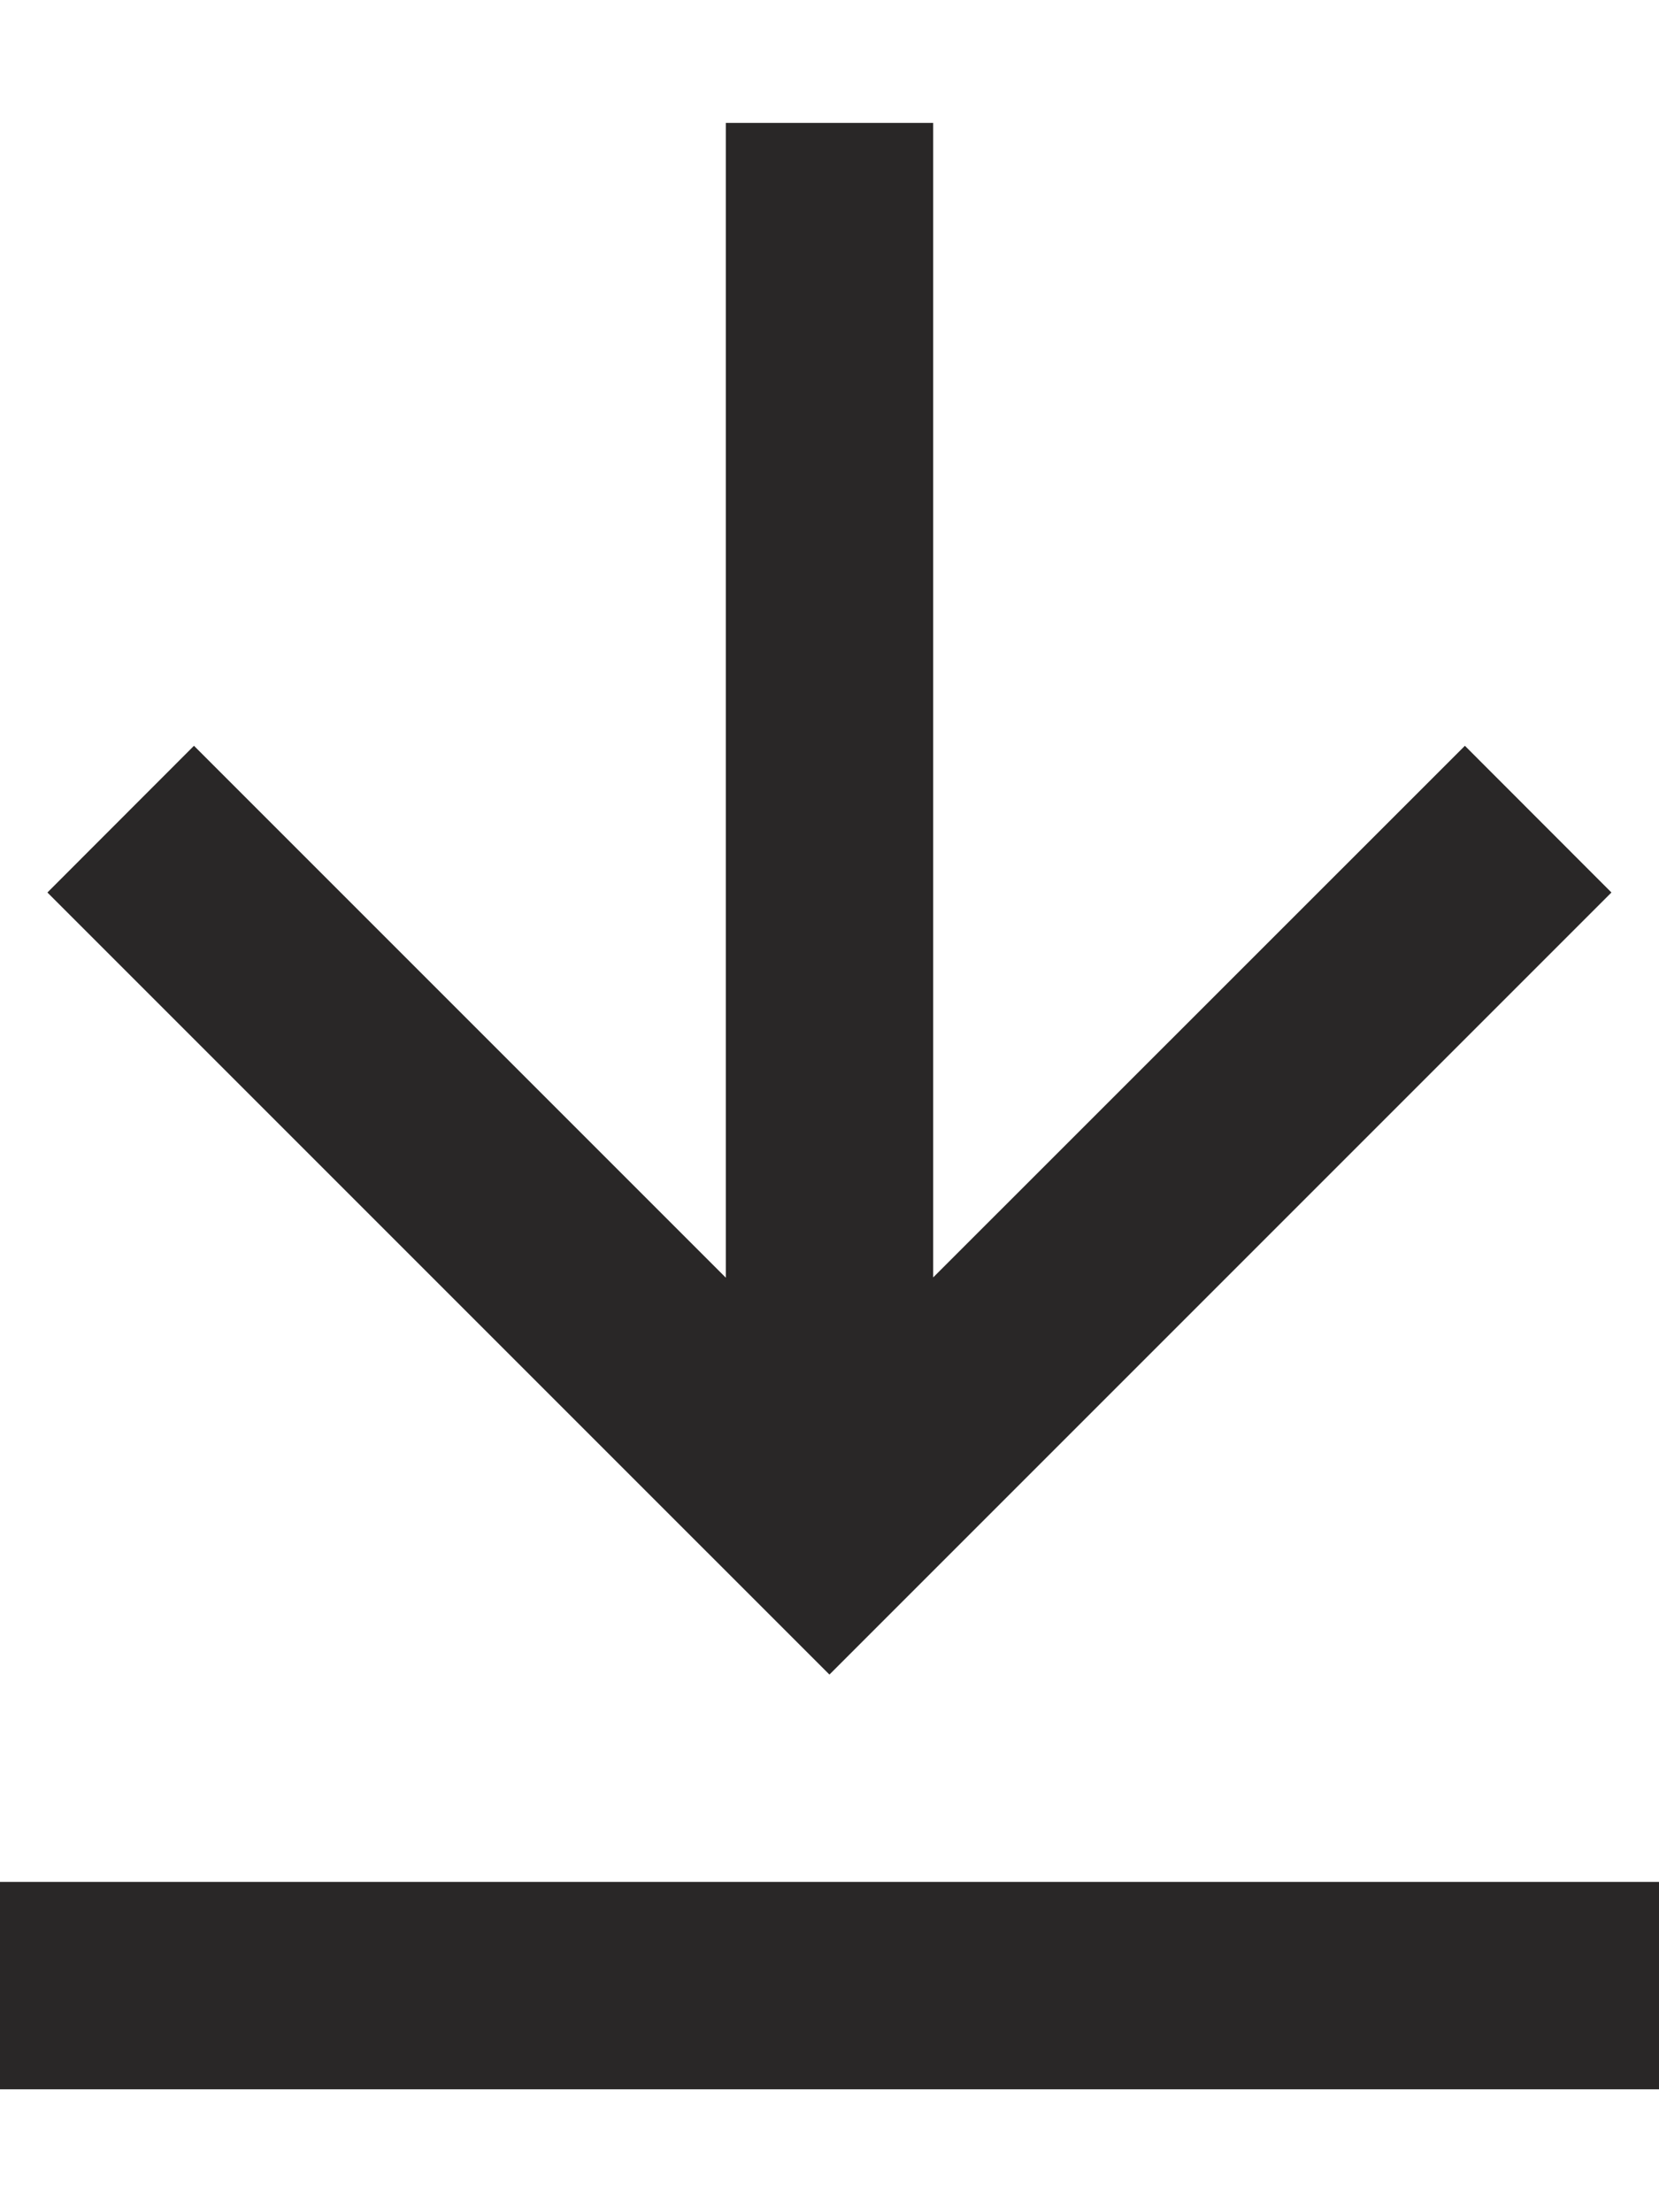 <svg xmlns="http://www.w3.org/2000/svg" width="12" height="16" viewBox="0 0 12 16" fill="none">
    <path d="M12 13.611V15.111L0 15.111L6.55671e-08 13.611L12 13.611Z" fill="#292727" />
    <path fill-rule="evenodd" clip-rule="evenodd"
        d="M5.25 9.241L5.25 0.889L6.75 0.889L6.75 9.239L10.596 5.394L11.656 6.455L7.06 11.051L7.06 11.051L6 12.111L5.999 12.111L5.999 12.111L4.939 11.051L4.939 11.051L0.343 6.455L1.403 5.394L5.25 9.241Z"
        fill="#292727" />
</svg>